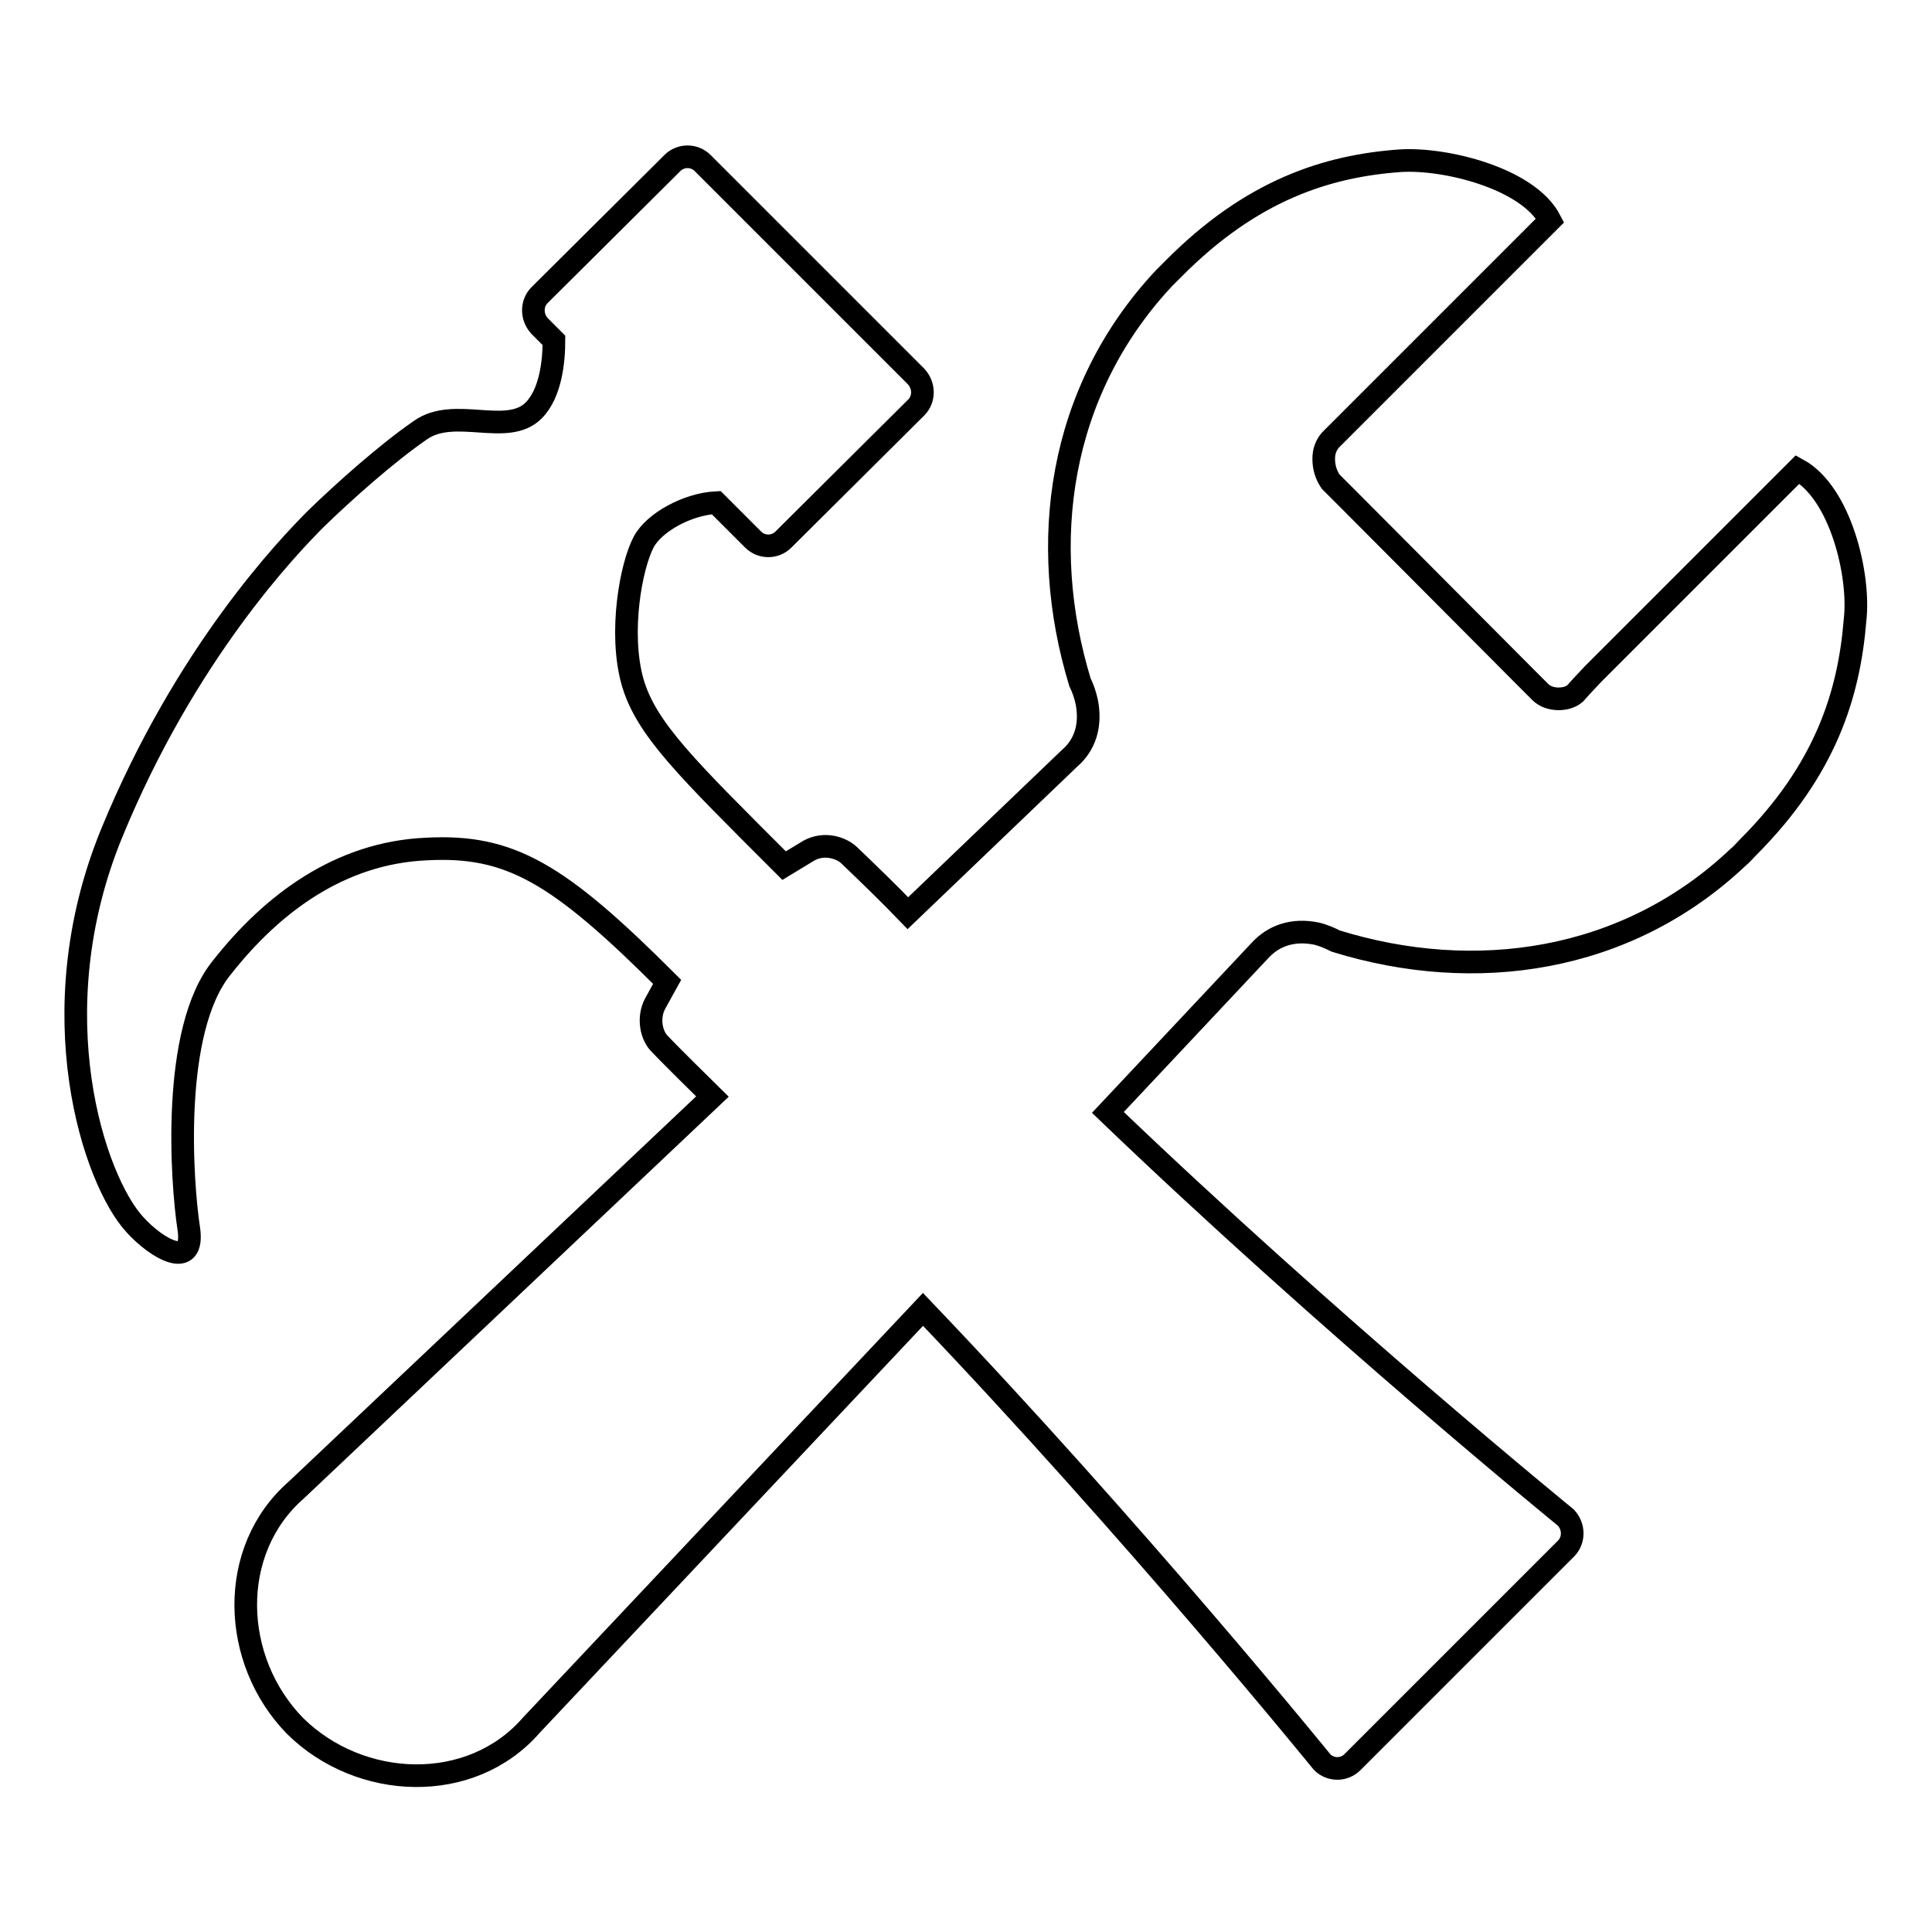 <?xml version="1.0" encoding="utf-8"?>
<!-- Svg Vector Icons : http://www.onlinewebfonts.com/icon -->
<!DOCTYPE svg PUBLIC "-//W3C//DTD SVG 1.1//EN" "http://www.w3.org/Graphics/SVG/1.1/DTD/svg11.dtd">
<svg version="1.1" xmlns="http://www.w3.org/2000/svg" xmlns:xlink="http://www.w3.org/1999/xlink" x="0px" y="0px" viewBox="0 0 256 256" enable-background="new 0 0 256 256" xml:space="preserve">
<g> <path stroke-width="3" fill-opacity="0" stroke="#000000"  d="M238.2,62.2l-27.1,27.1l-1.5,1.6l-0.9,1c-0.6,0.5-1.4,0.7-2.2,0.7c-0.9,0-1.8-0.3-2.4-0.9l-0.5-0.5 l-1.5-1.5L178.5,66l-1.2-1.2l-1-1c-0.6-0.9-0.9-1.9-0.9-3c0-1,0.3-1.8,0.9-2.5l0.4-0.4l1.5-1.5l27.2-27.2c-2.9-5.6-14-8.3-19.9-7.9 c-9.7,0.7-19.7,3.9-30,14.3c-0.4,0.4-0.9,0.9-1.3,1.3c-14,15-16.7,35.1-11.1,53.5c0.4,0.8,0.7,1.7,0.9,2.6c0.6,3.1-0.2,5.7-2.3,7.5 L120.3,121c-2.5-2.6-5.1-5.1-7.7-7.6c-1.1-1.1-3.4-1.8-5.4-0.7l-3.3,2C91,101.8,85.6,96.6,83.8,90.3c-1.8-6.5-0.2-15.3,1.5-18.5 c1.4-2.6,5.8-5,9.6-5.2l4.9,4.9c1.1,1.1,2.9,1.1,4,0c0,0,0,0,0,0L121.4,54c1.1-1.1,1.1-2.9,0-4.1c0,0,0,0,0,0L93.1,21.6 c-1.1-1.1-2.9-1.1-4,0c0,0,0,0,0,0L71.5,39.1c-1.1,1.1-1.1,2.9,0,4.1c0,0,0,0,0,0l1.9,1.9c0,2.7-0.4,7-2.7,9.3 c-3.5,3.5-10.5-0.6-15,2.6c-4.5,3.1-10.2,8.2-13.8,11.7c-3.6,3.6-17.3,17.8-27.1,41.7c-9.8,23.9-2.3,46.1,3.1,51.9 c2.8,3.1,8,6.2,7.1,0.4c-0.9-5.9-2.4-26.2,4.4-34.5C36,119.8,45,113,56.5,112.5c11.1-0.6,17.5,3.2,31.9,17.6l-1.6,2.9 c-1,1.9-0.5,4.3,0.7,5.4c0,0,0.8,0.9,6.9,6.9l-55.1,52.1c-9.2,8-8.7,22.6-0.2,31.3c8.6,8.5,23.3,9.1,31.3-0.1l51.9-55.1 c27.9,29.2,52.9,60,52.9,60c1.1,1.1,2.9,1.1,4,0c0,0,0,0,0,0l28.3-28.3c1.1-1.1,1.1-2.9,0-4.1c0,0,0,0,0,0c0,0-31.3-25.5-60.7-53.7 l20.1-21.4c1.9-2.1,4.5-2.9,7.5-2.3c0.9,0.2,1.8,0.6,2.6,1c18.4,5.7,38.5,2.9,53.3-11.1c0.5-0.4,0.8-0.8,1.3-1.3 c10.3-10.3,13.4-20.3,14.2-30.1C246.5,76.3,243.9,65.3,238.2,62.2L238.2,62.2z"/></g>
</svg>